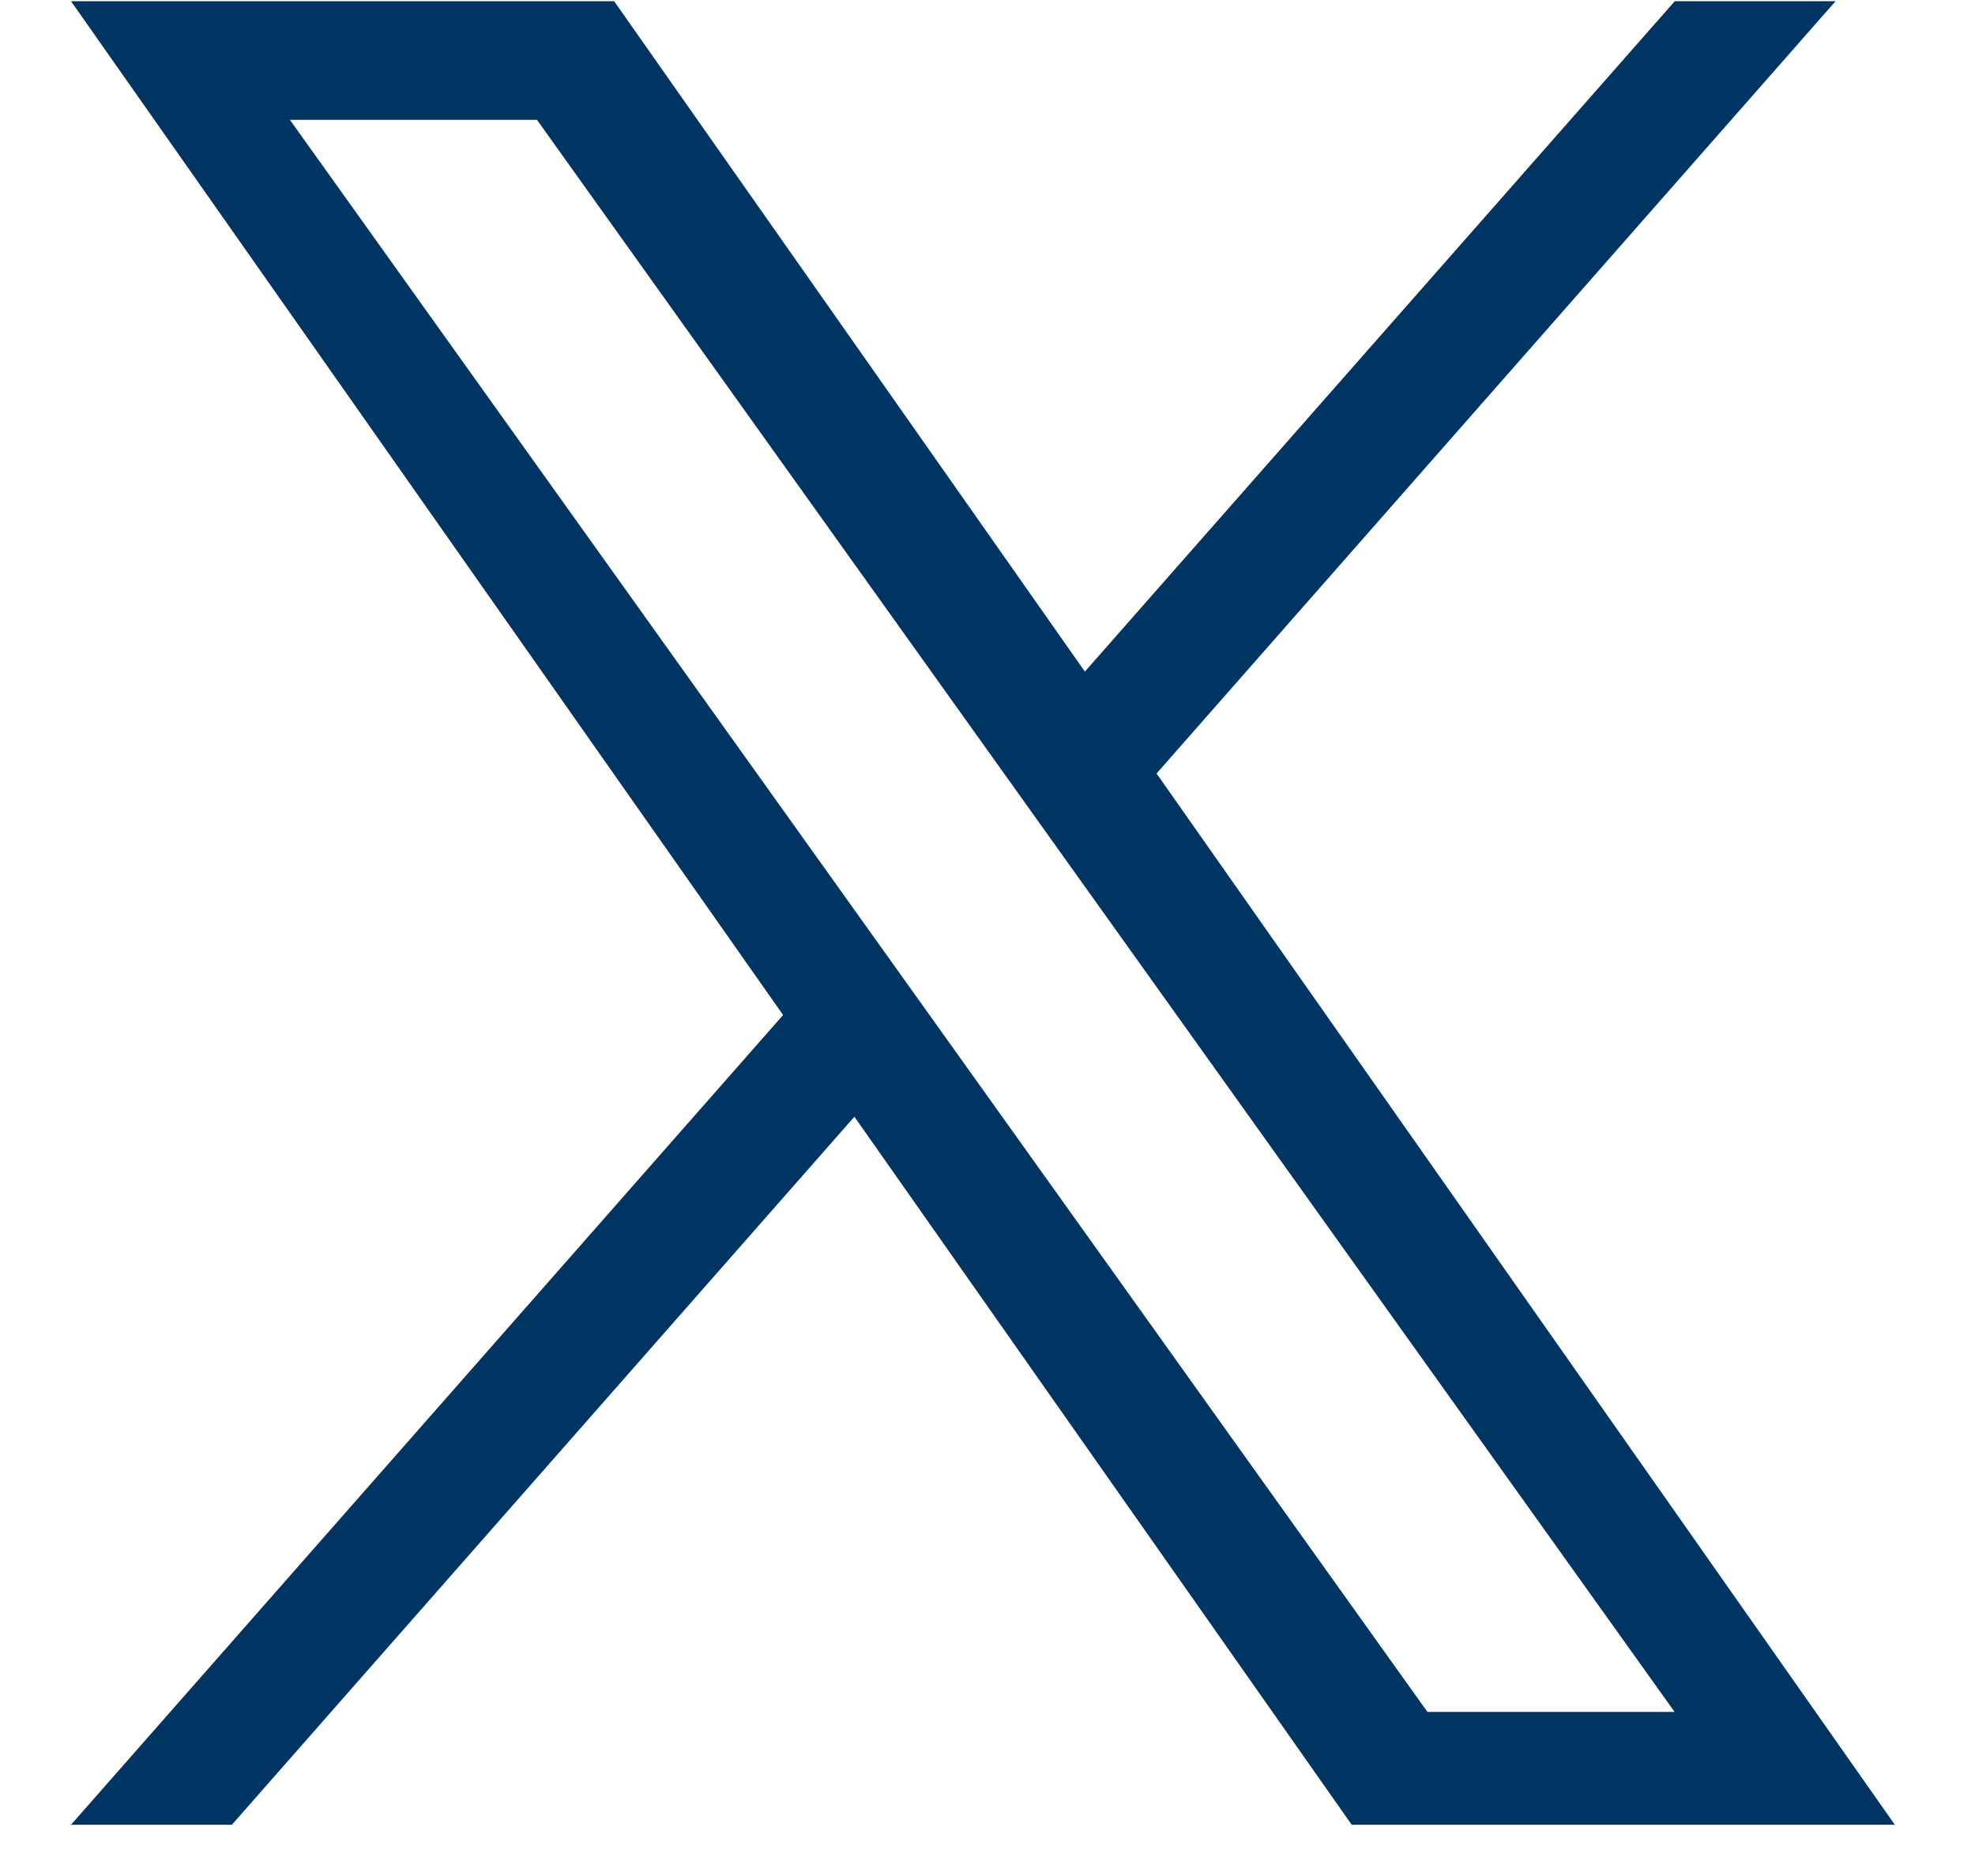 <svg width="20" height="19" viewBox="0 0 20 19" fill="none" xmlns="http://www.w3.org/2000/svg">
<path d="M11.712 7.834L18.588 0.012H16.96L10.986 6.802L6.219 0.012H0.719L7.93 10.28L0.719 18.481H2.348L8.652 11.31L13.688 18.481H19.188M2.936 1.214H5.438L16.958 17.338H14.455" fill="#003462"/>
</svg>
